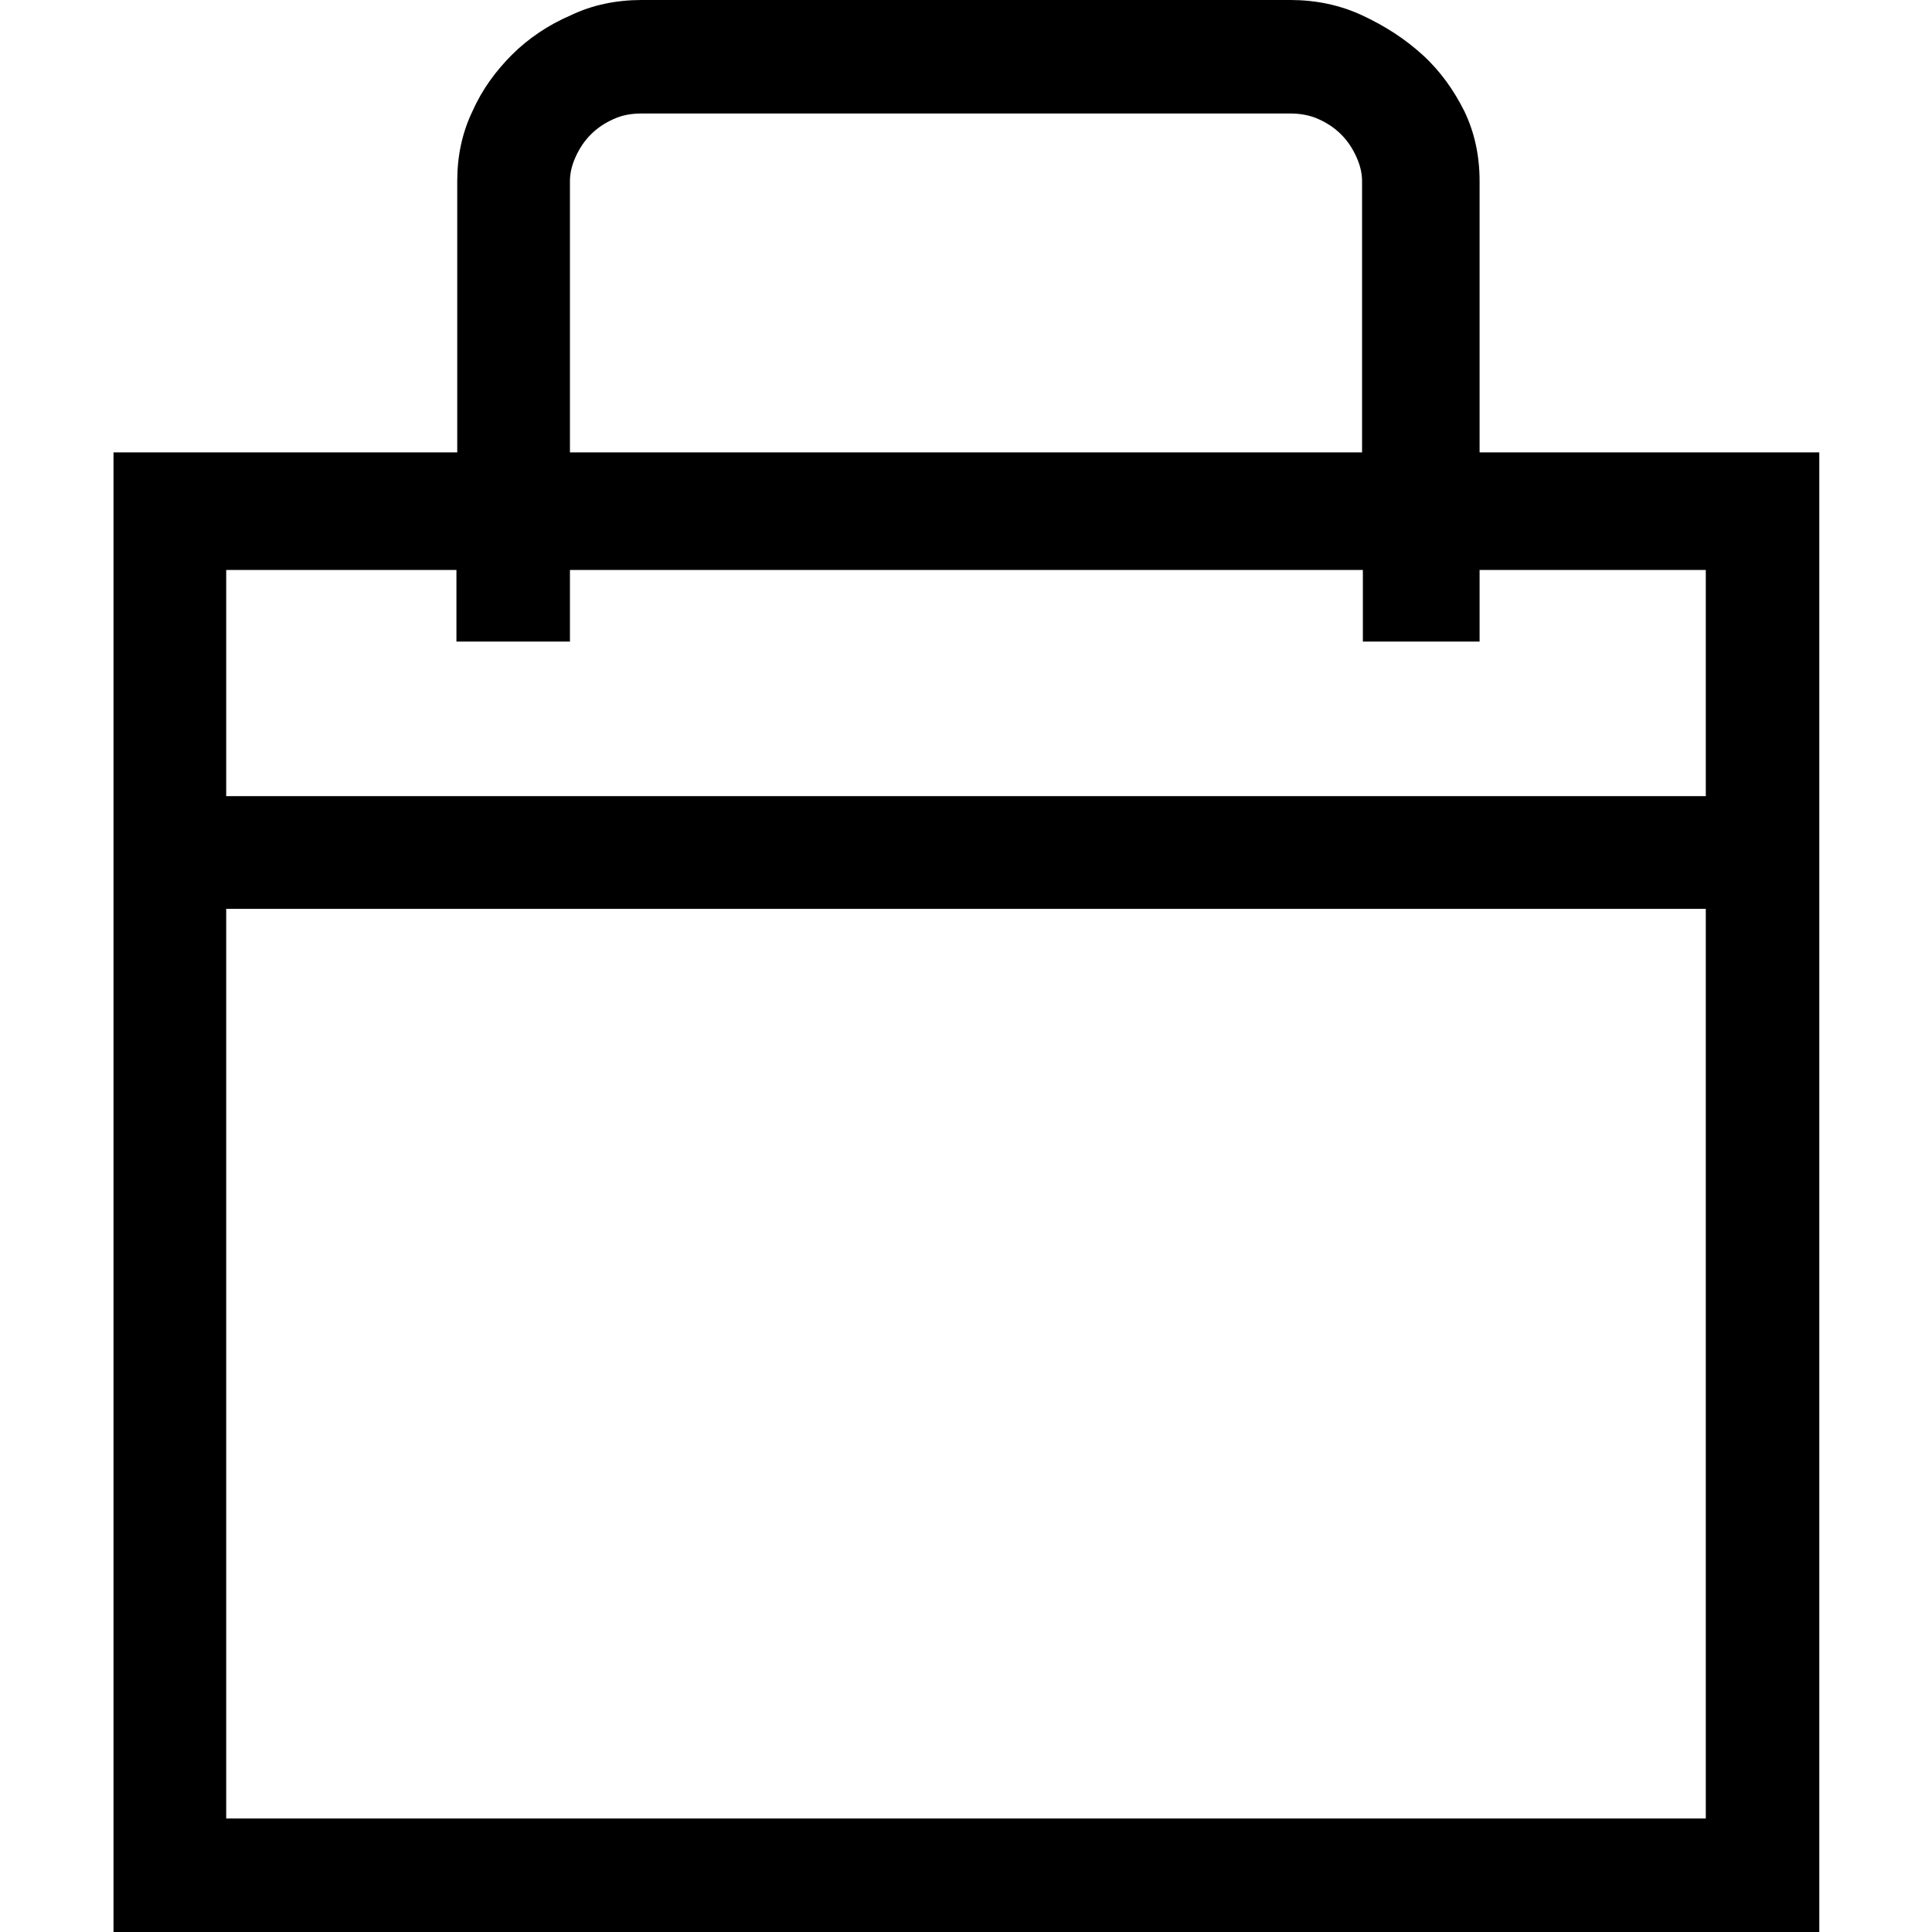 <?xml version="1.0" encoding="UTF-8"?>
<svg id="Vrstva_1" xmlns="http://www.w3.org/2000/svg" version="1.1" viewBox="0 0 24 24">
  <!-- Generator: Adobe Illustrator 29.1.0, SVG Export Plug-In . SVG Version: 2.1.0 Build 142)  -->
  <path d="M18.38,5.62h4.22v18.38H1.41V5.62h4.27v-3.37c0-.31.06-.6.19-.87.12-.27.29-.5.49-.7s.45-.37.73-.49C7.36.06,7.66,0,7.97,0h8.06C16.34,0,16.64.06,16.92.19c.28.13.53.29.75.49.22.2.39.44.52.7.13.27.19.56.19.87v3.37ZM21.19,9.89v-2.81h-2.81v.89h-1.45v-.89H7.08v.89h-1.41v-.89h-2.86v2.81h18.38ZM21.19,22.59v-11.3H2.81v11.3h18.38ZM7.08,2.25v3.37h9.84v-3.37c0-.09-.02-.19-.07-.3-.05-.11-.11-.2-.19-.28-.08-.08-.17-.14-.28-.19s-.23-.07-.35-.07H7.97c-.13,0-.24.02-.35.07-.11.05-.2.11-.28.19-.08.08-.14.17-.19.28-.05.11-.07.21-.07.3Z"/>
</svg>